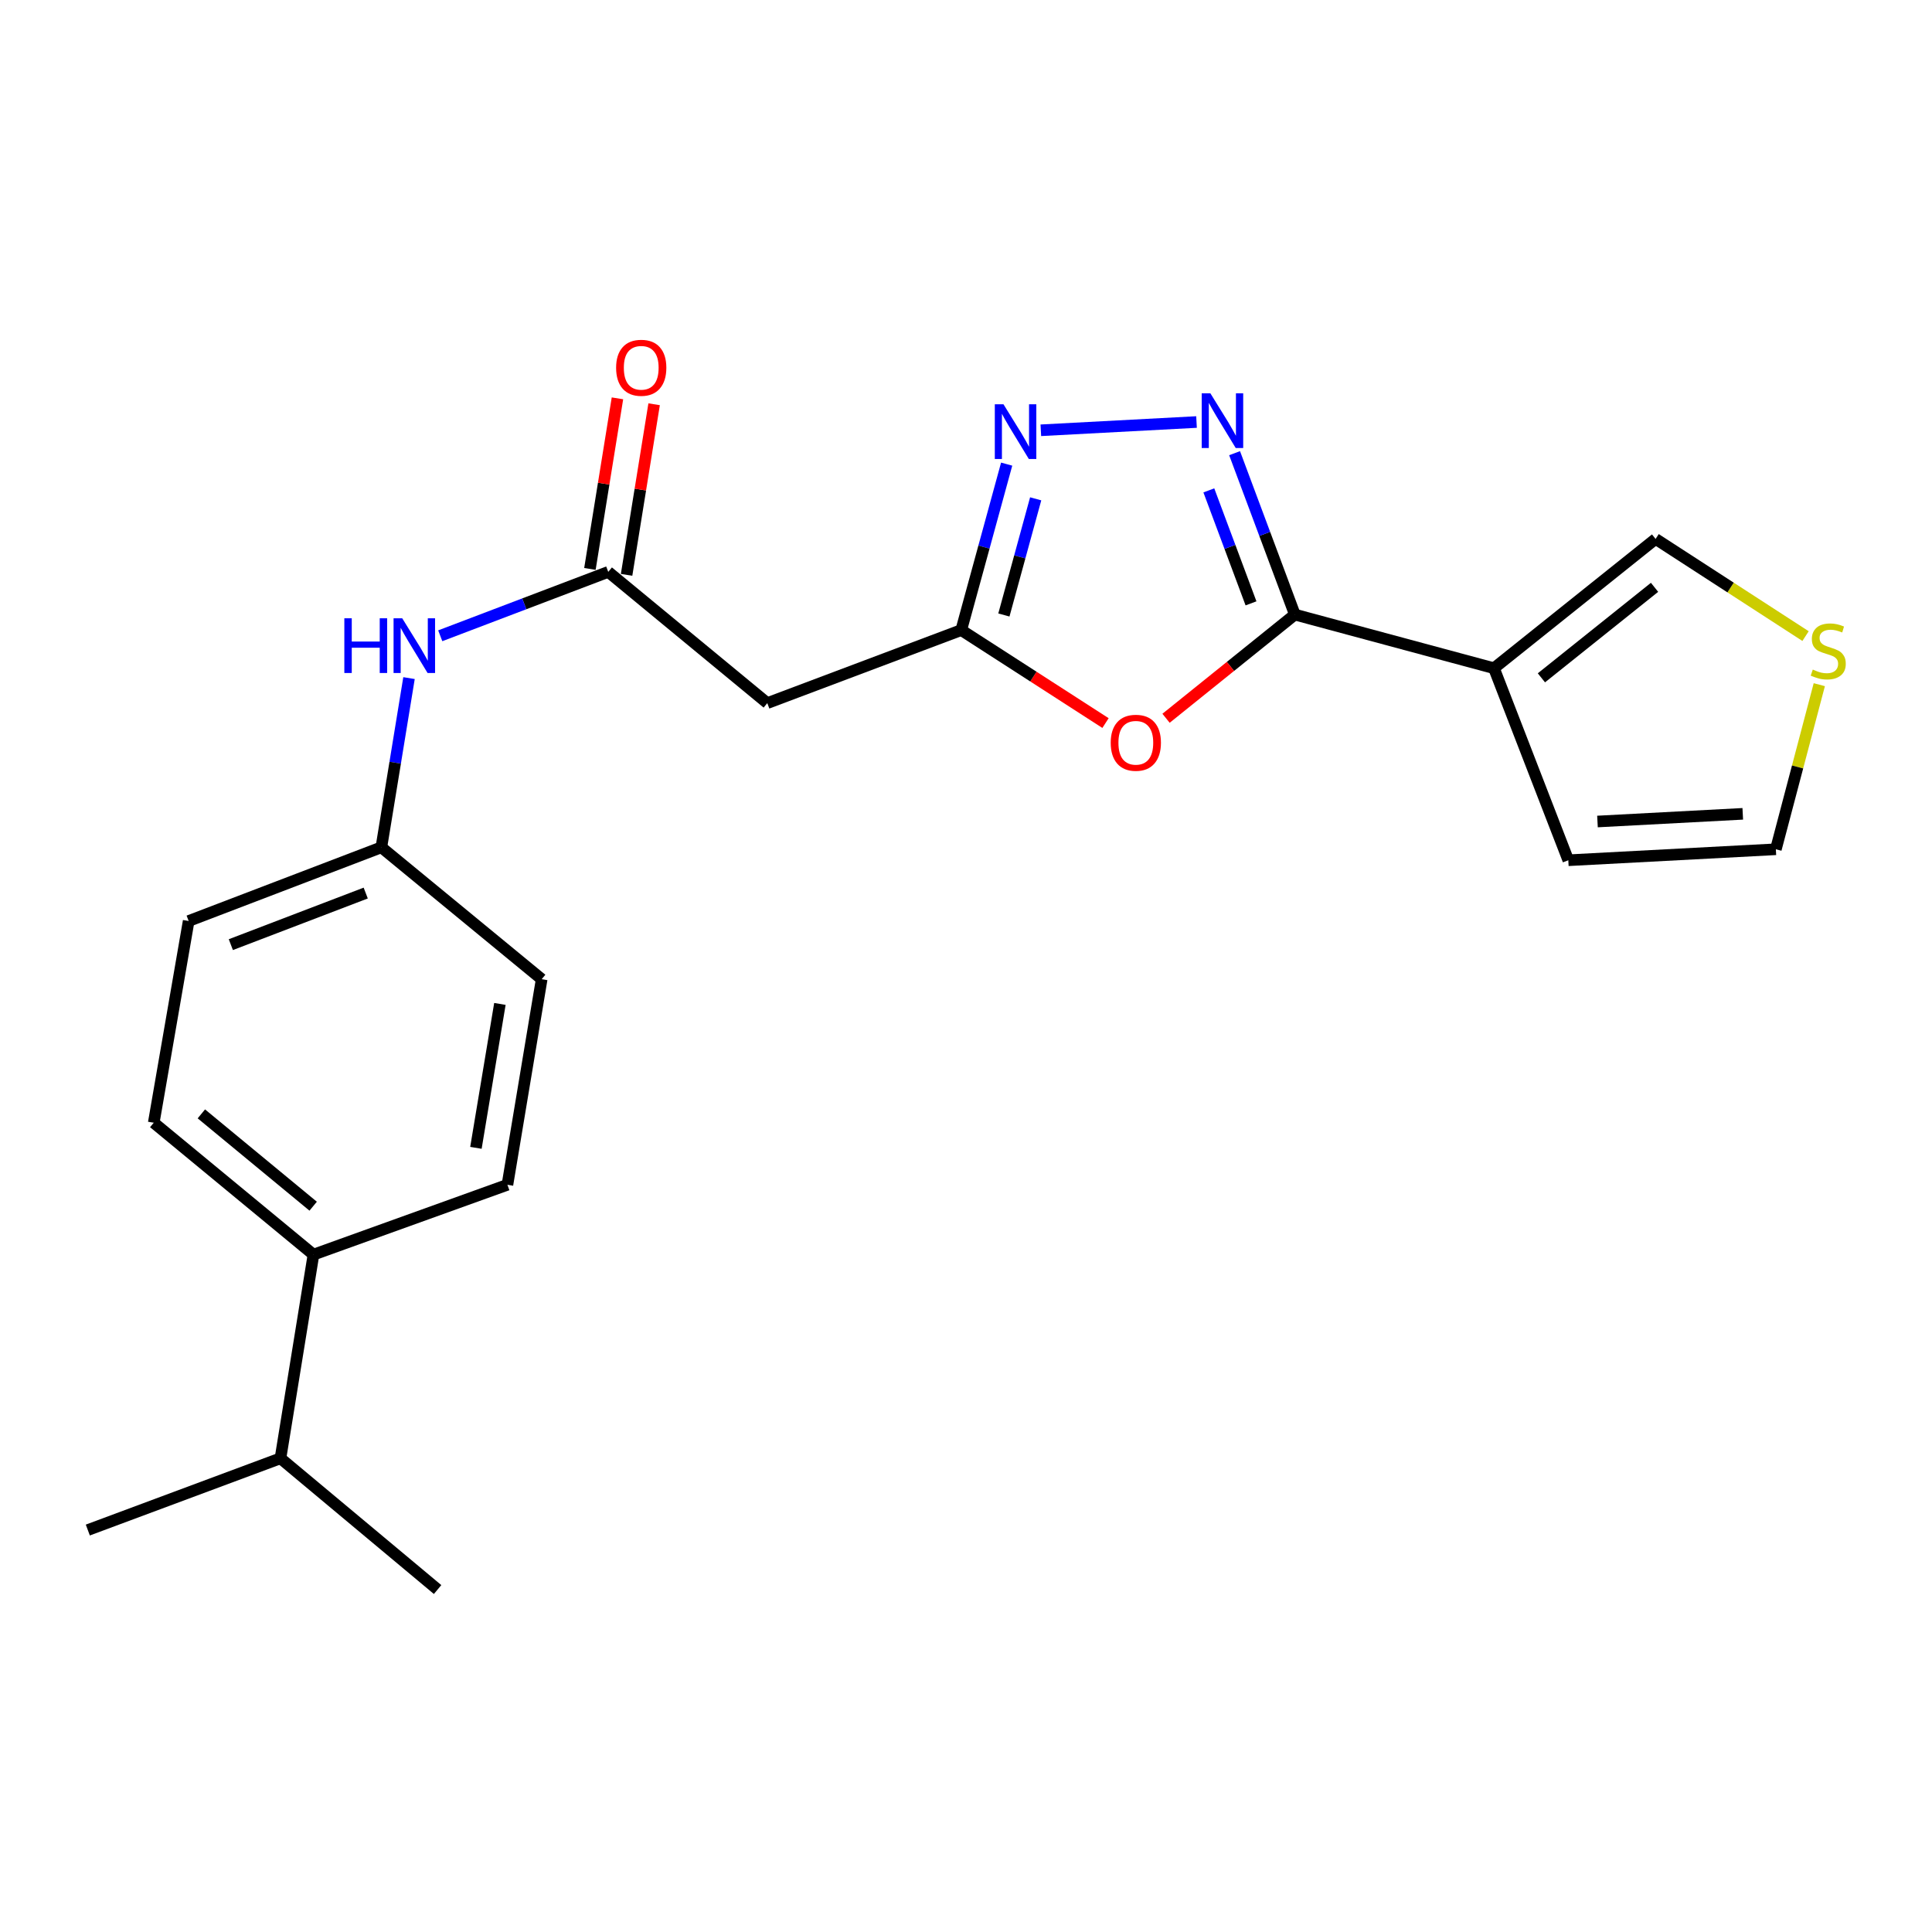 <?xml version='1.0' encoding='iso-8859-1'?>
<svg version='1.1' baseProfile='full'
              xmlns='http://www.w3.org/2000/svg'
                      xmlns:rdkit='http://www.rdkit.org/xml'
                      xmlns:xlink='http://www.w3.org/1999/xlink'
                  xml:space='preserve'
width='1000px' height='1000px' viewBox='0 0 1000 1000'>
<!-- END OF HEADER -->
<rect style='opacity:1.0;fill:#FFFFFF;stroke:none' width='1000' height='1000' x='0' y='0'> </rect>
<path class='bond-0' d='M 670.209,318.106 L 654.617,276.335' style='fill:none;fill-rule:evenodd;stroke:#000000;stroke-width:6px;stroke-linecap:butt;stroke-linejoin:miter;stroke-opacity:1' />
<path class='bond-0' d='M 654.617,276.335 L 639.025,234.565' style='fill:none;fill-rule:evenodd;stroke:#0000FF;stroke-width:6px;stroke-linecap:butt;stroke-linejoin:miter;stroke-opacity:1' />
<path class='bond-0' d='M 647.519,312.298 L 636.605,283.059' style='fill:none;fill-rule:evenodd;stroke:#000000;stroke-width:6px;stroke-linecap:butt;stroke-linejoin:miter;stroke-opacity:1' />
<path class='bond-0' d='M 636.605,283.059 L 625.691,253.819' style='fill:none;fill-rule:evenodd;stroke:#0000FF;stroke-width:6px;stroke-linecap:butt;stroke-linejoin:miter;stroke-opacity:1' />
<path class='bond-1' d='M 670.209,318.106 L 636.876,344.942' style='fill:none;fill-rule:evenodd;stroke:#000000;stroke-width:6px;stroke-linecap:butt;stroke-linejoin:miter;stroke-opacity:1' />
<path class='bond-1' d='M 636.876,344.942 L 603.542,371.778' style='fill:none;fill-rule:evenodd;stroke:#FF0000;stroke-width:6px;stroke-linecap:butt;stroke-linejoin:miter;stroke-opacity:1' />
<path class='bond-2' d='M 670.209,318.106 L 773.27,345.866' style='fill:none;fill-rule:evenodd;stroke:#000000;stroke-width:6px;stroke-linecap:butt;stroke-linejoin:miter;stroke-opacity:1' />
<path class='bond-3' d='M 619.319,218.438 L 538.737,222.714' style='fill:none;fill-rule:evenodd;stroke:#0000FF;stroke-width:6px;stroke-linecap:butt;stroke-linejoin:miter;stroke-opacity:1' />
<path class='bond-4' d='M 572.213,374.259 L 534.876,350.193' style='fill:none;fill-rule:evenodd;stroke:#FF0000;stroke-width:6px;stroke-linecap:butt;stroke-linejoin:miter;stroke-opacity:1' />
<path class='bond-4' d='M 534.876,350.193 L 497.539,326.128' style='fill:none;fill-rule:evenodd;stroke:#000000;stroke-width:6px;stroke-linecap:butt;stroke-linejoin:miter;stroke-opacity:1' />
<path class='bond-8' d='M 773.27,345.866 L 856.934,278.949' style='fill:none;fill-rule:evenodd;stroke:#000000;stroke-width:6px;stroke-linecap:butt;stroke-linejoin:miter;stroke-opacity:1' />
<path class='bond-8' d='M 797.828,350.843 L 856.393,304.001' style='fill:none;fill-rule:evenodd;stroke:#000000;stroke-width:6px;stroke-linecap:butt;stroke-linejoin:miter;stroke-opacity:1' />
<path class='bond-10' d='M 773.27,345.866 L 811.753,445.264' style='fill:none;fill-rule:evenodd;stroke:#000000;stroke-width:6px;stroke-linecap:butt;stroke-linejoin:miter;stroke-opacity:1' />
<path class='bond-22' d='M 521.048,240.231 L 509.294,283.179' style='fill:none;fill-rule:evenodd;stroke:#0000FF;stroke-width:6px;stroke-linecap:butt;stroke-linejoin:miter;stroke-opacity:1' />
<path class='bond-22' d='M 509.294,283.179 L 497.539,326.128' style='fill:none;fill-rule:evenodd;stroke:#000000;stroke-width:6px;stroke-linecap:butt;stroke-linejoin:miter;stroke-opacity:1' />
<path class='bond-22' d='M 536.065,258.19 L 527.837,288.254' style='fill:none;fill-rule:evenodd;stroke:#0000FF;stroke-width:6px;stroke-linecap:butt;stroke-linejoin:miter;stroke-opacity:1' />
<path class='bond-22' d='M 527.837,288.254 L 519.609,318.318' style='fill:none;fill-rule:evenodd;stroke:#000000;stroke-width:6px;stroke-linecap:butt;stroke-linejoin:miter;stroke-opacity:1' />
<path class='bond-6' d='M 497.539,326.128 L 397.148,363.938' style='fill:none;fill-rule:evenodd;stroke:#000000;stroke-width:6px;stroke-linecap:butt;stroke-linejoin:miter;stroke-opacity:1' />
<path class='bond-5' d='M 314.83,296.007 L 397.148,363.938' style='fill:none;fill-rule:evenodd;stroke:#000000;stroke-width:6px;stroke-linecap:butt;stroke-linejoin:miter;stroke-opacity:1' />
<path class='bond-9' d='M 314.83,296.007 L 271.352,312.541' style='fill:none;fill-rule:evenodd;stroke:#000000;stroke-width:6px;stroke-linecap:butt;stroke-linejoin:miter;stroke-opacity:1' />
<path class='bond-9' d='M 271.352,312.541 L 227.874,329.076' style='fill:none;fill-rule:evenodd;stroke:#0000FF;stroke-width:6px;stroke-linecap:butt;stroke-linejoin:miter;stroke-opacity:1' />
<path class='bond-13' d='M 324.32,297.539 L 331.447,253.392' style='fill:none;fill-rule:evenodd;stroke:#000000;stroke-width:6px;stroke-linecap:butt;stroke-linejoin:miter;stroke-opacity:1' />
<path class='bond-13' d='M 331.447,253.392 L 338.573,209.245' style='fill:none;fill-rule:evenodd;stroke:#FF0000;stroke-width:6px;stroke-linecap:butt;stroke-linejoin:miter;stroke-opacity:1' />
<path class='bond-13' d='M 305.34,294.475 L 312.466,250.328' style='fill:none;fill-rule:evenodd;stroke:#000000;stroke-width:6px;stroke-linecap:butt;stroke-linejoin:miter;stroke-opacity:1' />
<path class='bond-13' d='M 312.466,250.328 L 319.593,206.181' style='fill:none;fill-rule:evenodd;stroke:#FF0000;stroke-width:6px;stroke-linecap:butt;stroke-linejoin:miter;stroke-opacity:1' />
<path class='bond-7' d='M 934.55,329.243 L 895.742,304.096' style='fill:none;fill-rule:evenodd;stroke:#CCCC00;stroke-width:6px;stroke-linecap:butt;stroke-linejoin:miter;stroke-opacity:1' />
<path class='bond-7' d='M 895.742,304.096 L 856.934,278.949' style='fill:none;fill-rule:evenodd;stroke:#000000;stroke-width:6px;stroke-linecap:butt;stroke-linejoin:miter;stroke-opacity:1' />
<path class='bond-23' d='M 941.664,354.387 L 930.424,396.984' style='fill:none;fill-rule:evenodd;stroke:#CCCC00;stroke-width:6px;stroke-linecap:butt;stroke-linejoin:miter;stroke-opacity:1' />
<path class='bond-23' d='M 930.424,396.984 L 919.183,439.581' style='fill:none;fill-rule:evenodd;stroke:#000000;stroke-width:6px;stroke-linecap:butt;stroke-linejoin:miter;stroke-opacity:1' />
<path class='bond-16' d='M 211.704,350.985 L 204.548,394.776' style='fill:none;fill-rule:evenodd;stroke:#0000FF;stroke-width:6px;stroke-linecap:butt;stroke-linejoin:miter;stroke-opacity:1' />
<path class='bond-16' d='M 204.548,394.776 L 197.392,438.567' style='fill:none;fill-rule:evenodd;stroke:#000000;stroke-width:6px;stroke-linecap:butt;stroke-linejoin:miter;stroke-opacity:1' />
<path class='bond-11' d='M 811.753,445.264 L 919.183,439.581' style='fill:none;fill-rule:evenodd;stroke:#000000;stroke-width:6px;stroke-linecap:butt;stroke-linejoin:miter;stroke-opacity:1' />
<path class='bond-11' d='M 826.852,425.212 L 902.053,421.235' style='fill:none;fill-rule:evenodd;stroke:#000000;stroke-width:6px;stroke-linecap:butt;stroke-linejoin:miter;stroke-opacity:1' />
<path class='bond-12' d='M 162.251,649.389 L 79.58,581.126' style='fill:none;fill-rule:evenodd;stroke:#000000;stroke-width:6px;stroke-linecap:butt;stroke-linejoin:miter;stroke-opacity:1' />
<path class='bond-12' d='M 162.092,624.324 L 104.222,576.54' style='fill:none;fill-rule:evenodd;stroke:#000000;stroke-width:6px;stroke-linecap:butt;stroke-linejoin:miter;stroke-opacity:1' />
<path class='bond-17' d='M 162.251,649.389 L 145.173,754.81' style='fill:none;fill-rule:evenodd;stroke:#000000;stroke-width:6px;stroke-linecap:butt;stroke-linejoin:miter;stroke-opacity:1' />
<path class='bond-24' d='M 162.251,649.389 L 262.642,613.244' style='fill:none;fill-rule:evenodd;stroke:#000000;stroke-width:6px;stroke-linecap:butt;stroke-linejoin:miter;stroke-opacity:1' />
<path class='bond-14' d='M 262.642,613.244 L 280.373,506.829' style='fill:none;fill-rule:evenodd;stroke:#000000;stroke-width:6px;stroke-linecap:butt;stroke-linejoin:miter;stroke-opacity:1' />
<path class='bond-14' d='M 246.338,594.122 L 258.749,519.631' style='fill:none;fill-rule:evenodd;stroke:#000000;stroke-width:6px;stroke-linecap:butt;stroke-linejoin:miter;stroke-opacity:1' />
<path class='bond-15' d='M 79.58,581.126 L 97.653,476.709' style='fill:none;fill-rule:evenodd;stroke:#000000;stroke-width:6px;stroke-linecap:butt;stroke-linejoin:miter;stroke-opacity:1' />
<path class='bond-18' d='M 197.392,438.567 L 280.373,506.829' style='fill:none;fill-rule:evenodd;stroke:#000000;stroke-width:6px;stroke-linecap:butt;stroke-linejoin:miter;stroke-opacity:1' />
<path class='bond-19' d='M 197.392,438.567 L 97.653,476.709' style='fill:none;fill-rule:evenodd;stroke:#000000;stroke-width:6px;stroke-linecap:butt;stroke-linejoin:miter;stroke-opacity:1' />
<path class='bond-19' d='M 189.298,462.245 L 119.481,488.945' style='fill:none;fill-rule:evenodd;stroke:#000000;stroke-width:6px;stroke-linecap:butt;stroke-linejoin:miter;stroke-opacity:1' />
<path class='bond-20' d='M 145.173,754.81 L 226.498,822.741' style='fill:none;fill-rule:evenodd;stroke:#000000;stroke-width:6px;stroke-linecap:butt;stroke-linejoin:miter;stroke-opacity:1' />
<path class='bond-21' d='M 145.173,754.81 L 45.455,791.948' style='fill:none;fill-rule:evenodd;stroke:#000000;stroke-width:6px;stroke-linecap:butt;stroke-linejoin:miter;stroke-opacity:1' />
<path  class='atom-1' d='M 626.48 203.566
L 635.76 218.566
Q 636.68 220.046, 638.16 222.726
Q 639.64 225.406, 639.72 225.566
L 639.72 203.566
L 643.48 203.566
L 643.48 231.886
L 639.6 231.886
L 629.64 215.486
Q 628.48 213.566, 627.24 211.366
Q 626.04 209.166, 625.68 208.486
L 625.68 231.886
L 622 231.886
L 622 203.566
L 626.48 203.566
' fill='#0000FF'/>
<path  class='atom-2' d='M 574.901 384.451
Q 574.901 377.651, 578.261 373.851
Q 581.621 370.051, 587.901 370.051
Q 594.181 370.051, 597.541 373.851
Q 600.901 377.651, 600.901 384.451
Q 600.901 391.331, 597.501 395.251
Q 594.101 399.131, 587.901 399.131
Q 581.661 399.131, 578.261 395.251
Q 574.901 391.371, 574.901 384.451
M 587.901 395.931
Q 592.221 395.931, 594.541 393.051
Q 596.901 390.131, 596.901 384.451
Q 596.901 378.891, 594.541 376.091
Q 592.221 373.251, 587.901 373.251
Q 583.581 373.251, 581.221 376.051
Q 578.901 378.851, 578.901 384.451
Q 578.901 390.171, 581.221 393.051
Q 583.581 395.931, 587.901 395.931
' fill='#FF0000'/>
<path  class='atom-4' d='M 519.392 209.248
L 528.672 224.248
Q 529.592 225.728, 531.072 228.408
Q 532.552 231.088, 532.632 231.248
L 532.632 209.248
L 536.392 209.248
L 536.392 237.568
L 532.512 237.568
L 522.552 221.168
Q 521.392 219.248, 520.152 217.048
Q 518.952 214.848, 518.592 214.168
L 518.592 237.568
L 514.912 237.568
L 514.912 209.248
L 519.392 209.248
' fill='#0000FF'/>
<path  class='atom-8' d='M 938.292 346.571
Q 938.612 346.691, 939.932 347.251
Q 941.252 347.811, 942.692 348.171
Q 944.172 348.491, 945.612 348.491
Q 948.292 348.491, 949.852 347.211
Q 951.412 345.891, 951.412 343.611
Q 951.412 342.051, 950.612 341.091
Q 949.852 340.131, 948.652 339.611
Q 947.452 339.091, 945.452 338.491
Q 942.932 337.731, 941.412 337.011
Q 939.932 336.291, 938.852 334.771
Q 937.812 333.251, 937.812 330.691
Q 937.812 327.131, 940.212 324.931
Q 942.652 322.731, 947.452 322.731
Q 950.732 322.731, 954.452 324.291
L 953.532 327.371
Q 950.132 325.971, 947.572 325.971
Q 944.812 325.971, 943.292 327.131
Q 941.772 328.251, 941.812 330.211
Q 941.812 331.731, 942.572 332.651
Q 943.372 333.571, 944.492 334.091
Q 945.652 334.611, 947.572 335.211
Q 950.132 336.011, 951.652 336.811
Q 953.172 337.611, 954.252 339.251
Q 955.372 340.851, 955.372 343.611
Q 955.372 347.531, 952.732 349.651
Q 950.132 351.731, 945.772 351.731
Q 943.252 351.731, 941.332 351.171
Q 939.452 350.651, 937.212 349.731
L 938.292 346.571
' fill='#CCCC00'/>
<path  class='atom-10' d='M 178.23 320.021
L 182.07 320.021
L 182.07 332.061
L 196.55 332.061
L 196.55 320.021
L 200.39 320.021
L 200.39 348.341
L 196.55 348.341
L 196.55 335.261
L 182.07 335.261
L 182.07 348.341
L 178.23 348.341
L 178.23 320.021
' fill='#0000FF'/>
<path  class='atom-10' d='M 208.19 320.021
L 217.47 335.021
Q 218.39 336.501, 219.87 339.181
Q 221.35 341.861, 221.43 342.021
L 221.43 320.021
L 225.19 320.021
L 225.19 348.341
L 221.31 348.341
L 211.35 331.941
Q 210.19 330.021, 208.95 327.821
Q 207.75 325.621, 207.39 324.941
L 207.39 348.341
L 203.71 348.341
L 203.71 320.021
L 208.19 320.021
' fill='#0000FF'/>
<path  class='atom-14' d='M 318.898 190.356
Q 318.898 183.556, 322.258 179.756
Q 325.618 175.956, 331.898 175.956
Q 338.178 175.956, 341.538 179.756
Q 344.898 183.556, 344.898 190.356
Q 344.898 197.236, 341.498 201.156
Q 338.098 205.036, 331.898 205.036
Q 325.658 205.036, 322.258 201.156
Q 318.898 197.276, 318.898 190.356
M 331.898 201.836
Q 336.218 201.836, 338.538 198.956
Q 340.898 196.036, 340.898 190.356
Q 340.898 184.796, 338.538 181.996
Q 336.218 179.156, 331.898 179.156
Q 327.578 179.156, 325.218 181.956
Q 322.898 184.756, 322.898 190.356
Q 322.898 196.076, 325.218 198.956
Q 327.578 201.836, 331.898 201.836
' fill='#FF0000'/>
</svg>
